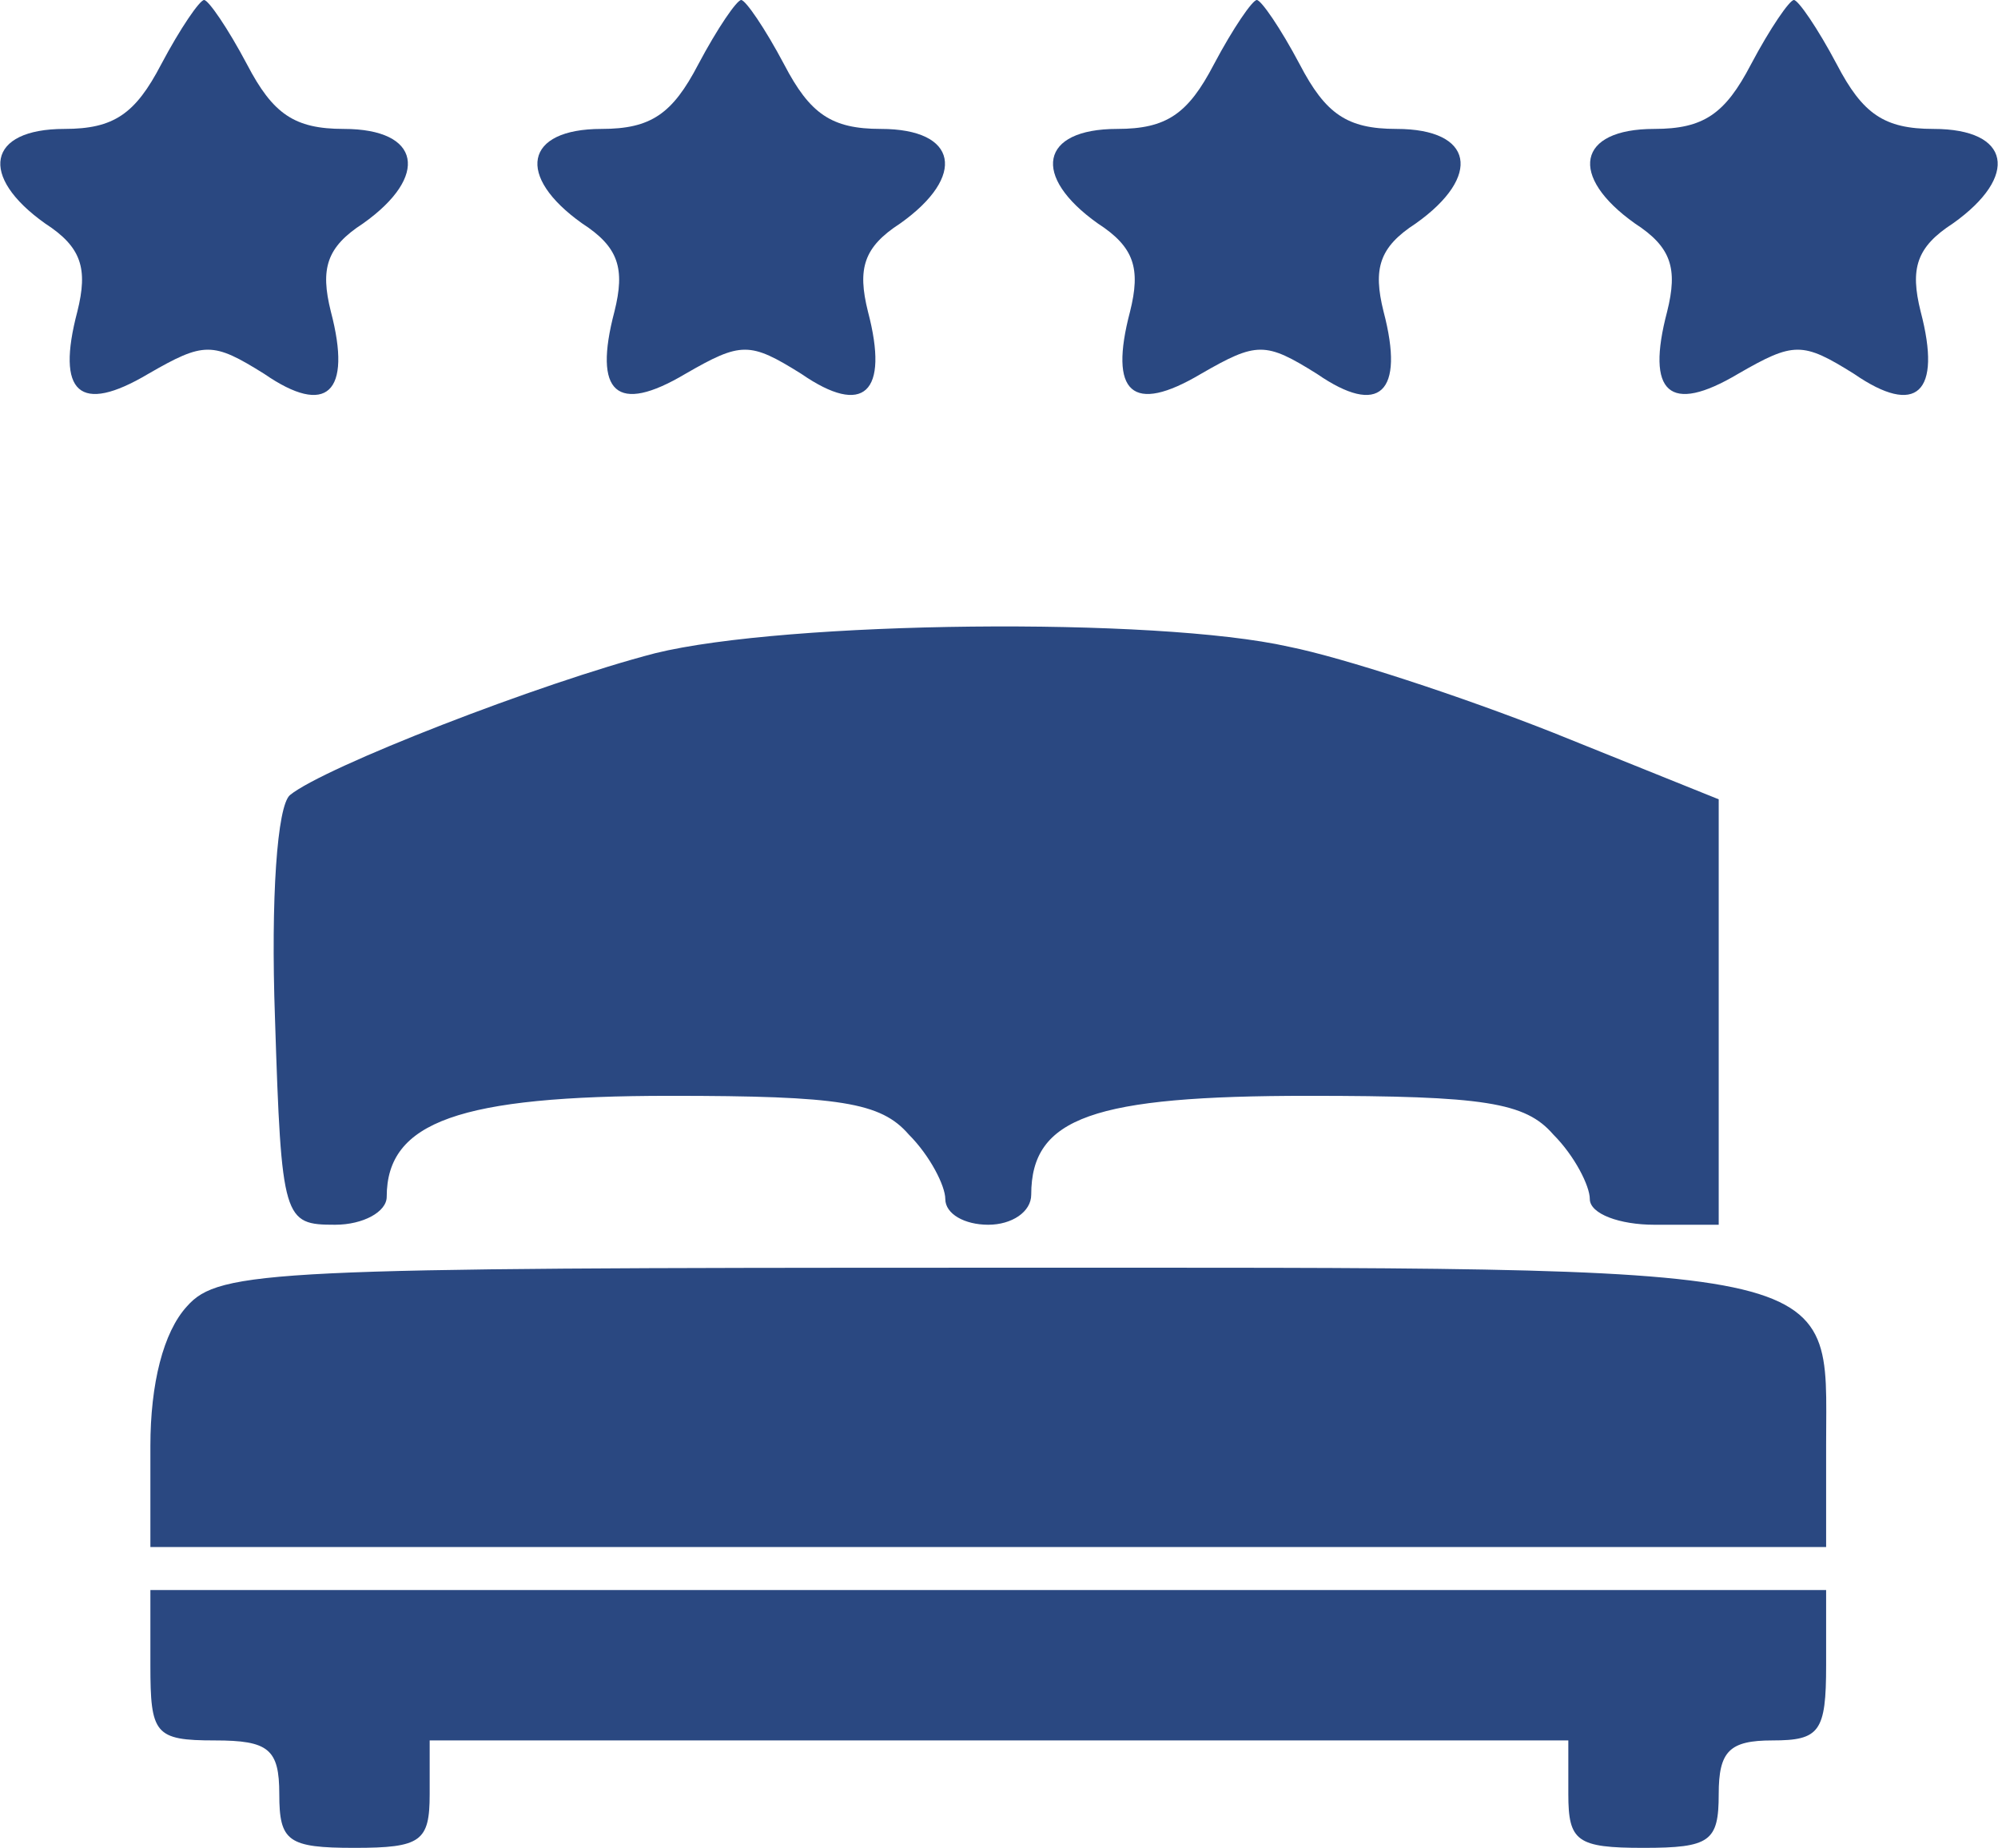 <svg width="93" height="86" xmlns="http://www.w3.org/2000/svg" preserveAspectRatio="xMidYMid meet">

 <g>
  <title>background</title>
  <rect fill="none" id="canvas_background" height="514" width="514" y="-1" x="-1"/>
 </g>
 <g>
  <title>Layer 1</title>
  <g id="svg_1" fill="#000000" transform="translate(0,86) scale(0.1,-0.1) ">
   <path fill="#2a4881" id="svg_2" d="m75,830c-12,-23 -22,-30 -45,-30c-36,0 -40,-22 -9,-44c17,-11 20,-21 15,-41c-10,-38 1,-48 33,-29c26,15 30,15 54,0c29,-20 41,-9 31,29c-5,20 -2,30 15,41c31,22 27,44 -9,44c-23,0 -33,7 -45,30c-9,17 -18,30 -20,30c-2,0 -11,-13 -20,-30z"/>
   <path fill="#2a4881" id="svg_3" d="m325,830c-12,-23 -22,-30 -45,-30c-36,0 -40,-22 -9,-44c17,-11 20,-21 15,-41c-10,-38 1,-48 33,-29c26,15 30,15 54,0c29,-20 41,-9 31,29c-5,20 -2,30 15,41c31,22 27,44 -9,44c-23,0 -33,7 -45,30c-9,17 -18,30 -20,30c-2,0 -11,-13 -20,-30z"/>
   <path fill="#2a4881" id="svg_4" d="m565,830c-12,-23 -22,-30 -45,-30c-36,0 -40,-22 -9,-44c17,-11 20,-21 15,-41c-10,-38 1,-48 33,-29c26,15 30,15 54,0c29,-20 41,-9 31,29c-5,20 -2,30 15,41c31,22 27,44 -9,44c-23,0 -33,7 -45,30c-9,17 -18,30 -20,30c-2,0 -11,-13 -20,-30z"/>
   <path fill="#2a4881" id="svg_5" d="m815,830c-12,-23 -22,-30 -45,-30c-36,0 -40,-22 -9,-44c17,-11 20,-21 15,-41c-10,-38 1,-48 33,-29c26,15 30,15 54,0c29,-20 41,-9 31,29c-5,20 -2,30 15,41c31,22 27,44 -9,44c-23,0 -33,7 -45,30c-9,17 -18,30 -20,30c-2,0 -11,-13 -20,-30z"/>
   <path fill="#2a4881" id="svg_6" d="m305,556c-54,-14 -154,-53 -170,-66c-6,-5 -9,-48 -7,-104c3,-94 4,-96 28,-96c13,0 24,6 24,13c0,35 34,47 132,47c79,0 98,-3 111,-18c10,-10 17,-24 17,-30c0,-7 9,-12 20,-12c11,0 20,6 20,14c0,36 29,46 129,46c82,0 101,-3 114,-18c10,-10 17,-24 17,-30c0,-7 14,-12 30,-12l30,0l0,99l0,99l-77,31c-43,17 -98,35 -123,40c-62,14 -234,12 -295,-3z"/>
   <path fill="#2a4881" id="svg_7" d="m87,252c-11,-12 -17,-36 -17,-65l0,-47l390,0l390,0l0,48c0,85 15,82 -392,82c-331,0 -356,-1 -371,-18z"/>
   <path fill="#2a4881" id="svg_8" d="m70,85c0,-32 2,-35 30,-35c25,0 30,-4 30,-25c0,-22 4,-25 35,-25c31,0 35,3 35,25l0,25l265,0l265,0l0,-25c0,-22 4,-25 35,-25c31,0 35,3 35,25c0,20 5,25 25,25c22,0 25,4 25,35l0,35l-390,0l-390,0l0,-35z"/>
  </g>
 </g>
</svg>